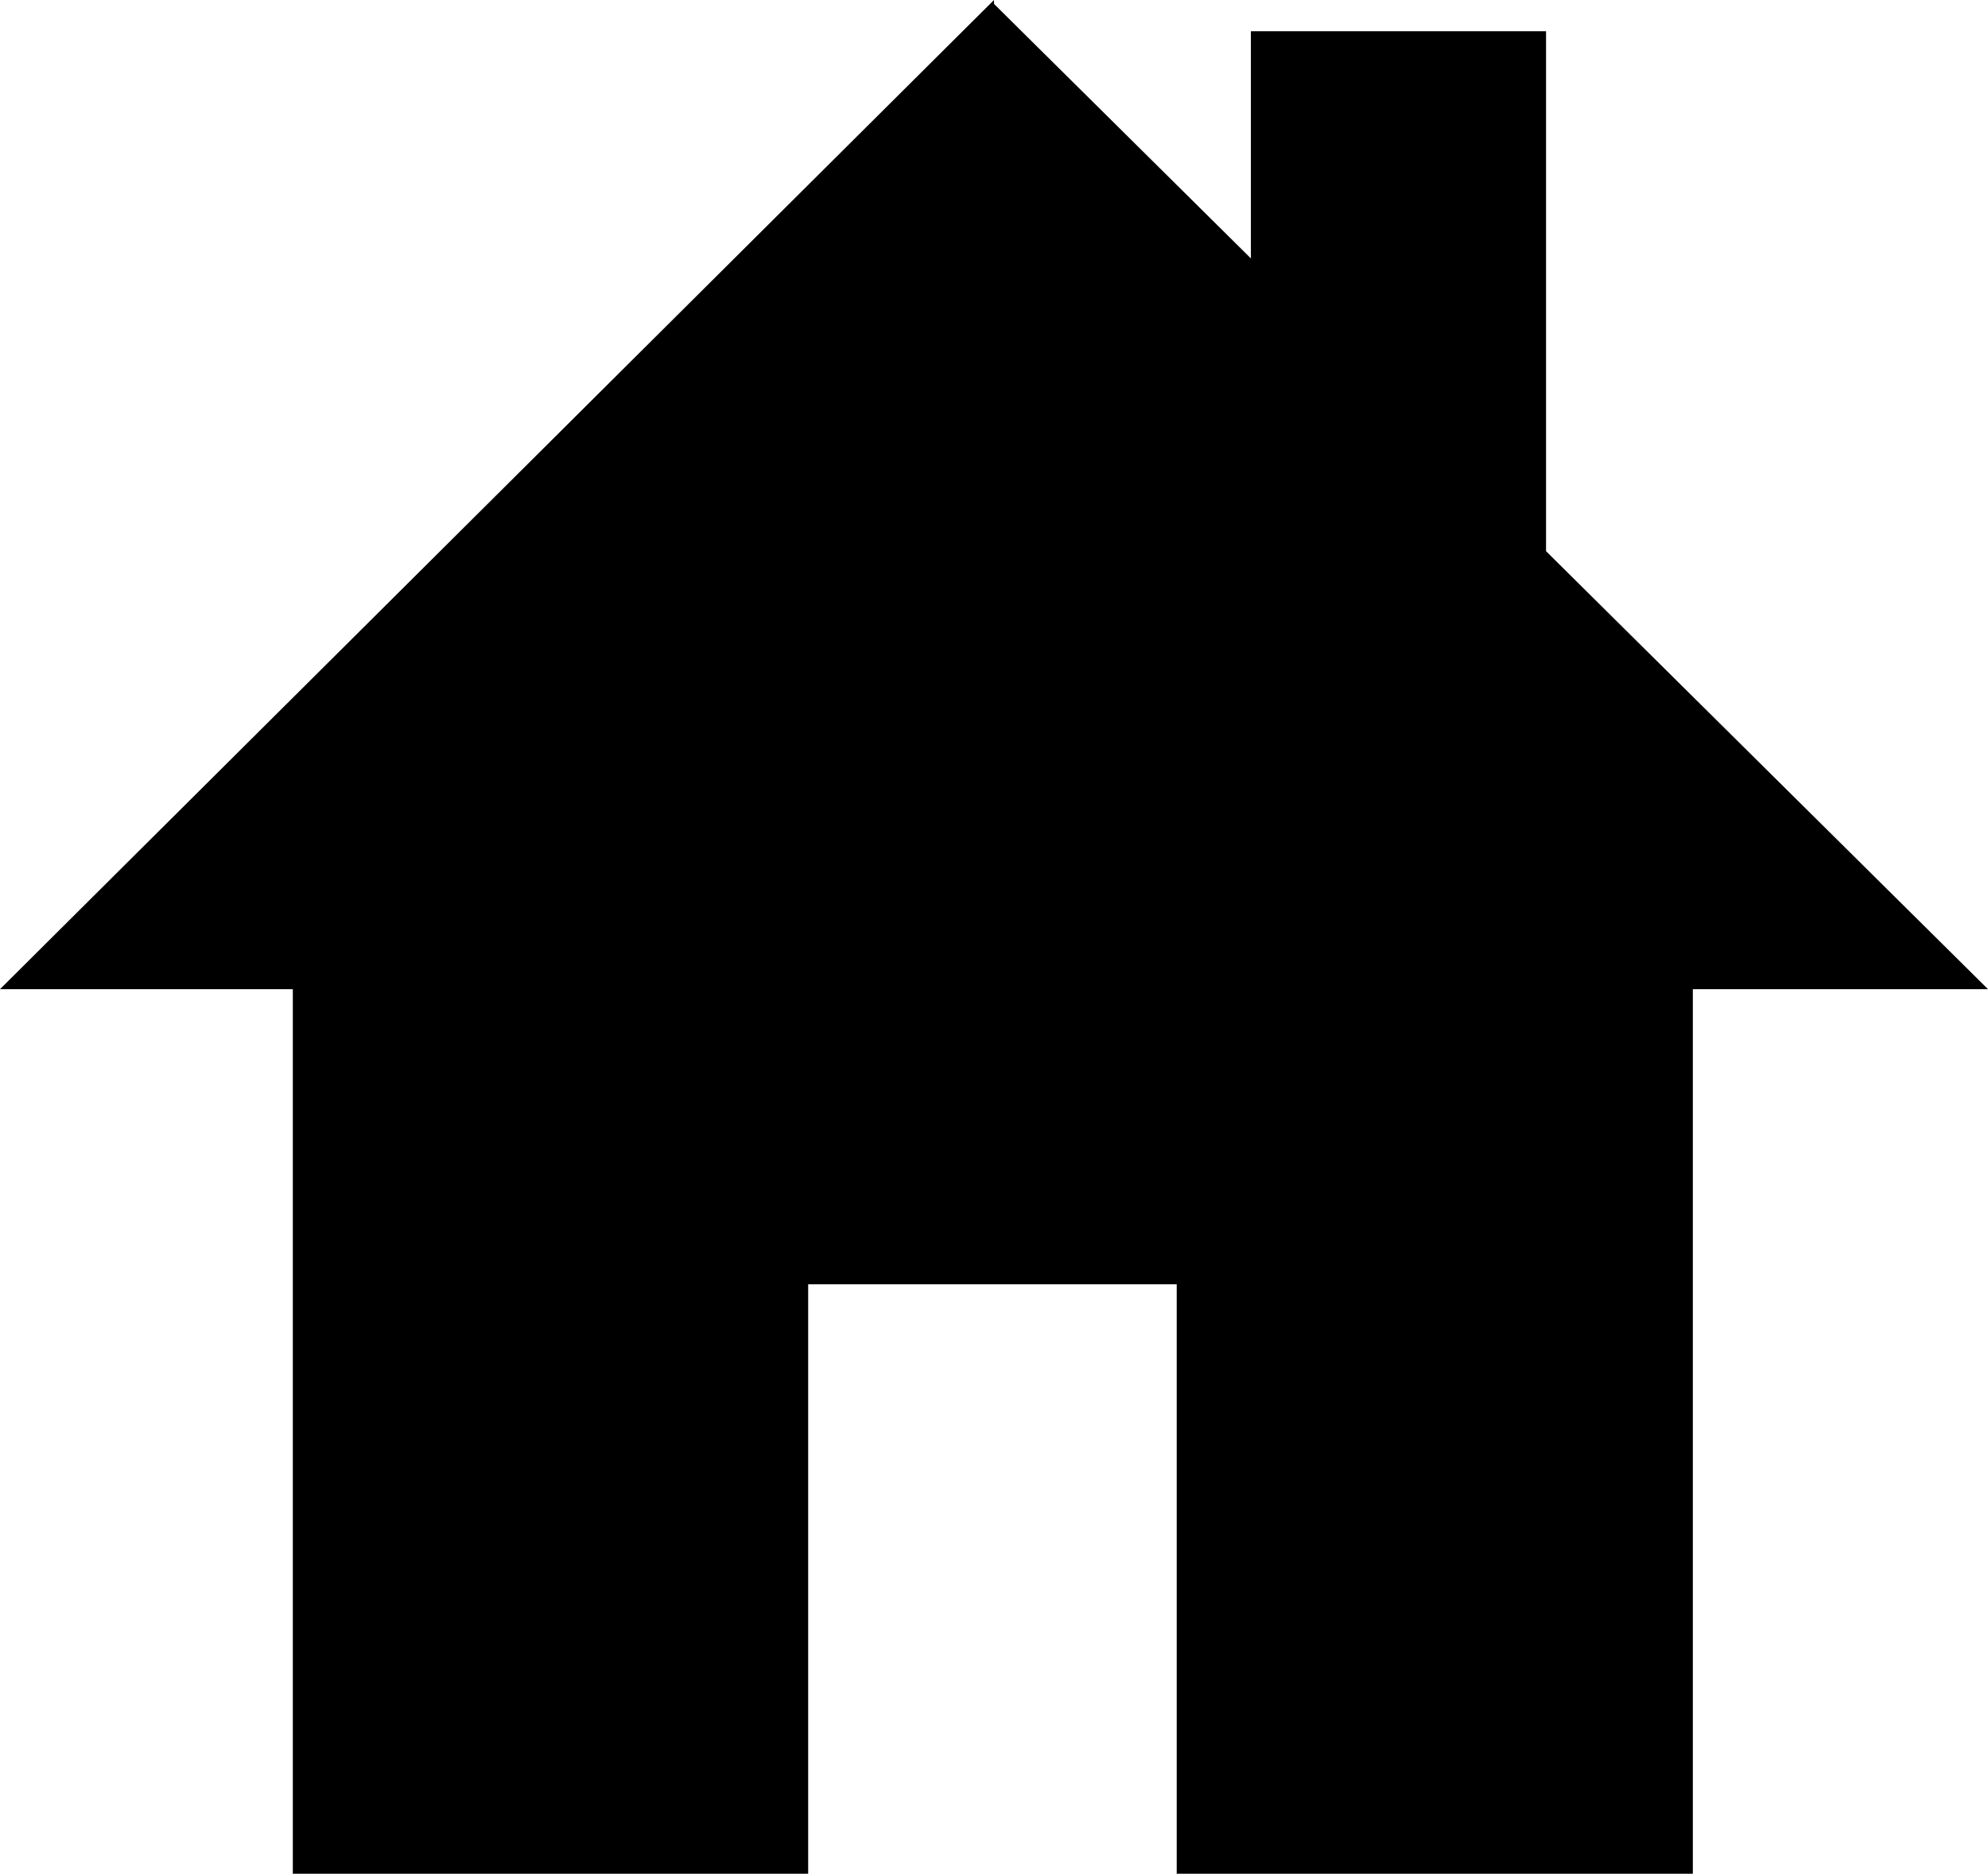 <?xml version="1.0" encoding="UTF-8"?>
<svg xmlns="http://www.w3.org/2000/svg" viewBox="0 0 2546 2400">
  <title>Element 55</title>
  <g id="Ebene_2" data-name="Ebene 2">
    <g id="Ebene_17" data-name="Ebene 17">
      <polygon points="1980 706 1980 40 1602 40 1602 331 1273 5 1273 0 0 1267 375 1267 375 2400 1035 2400 1035 1645 1507 1645 1507 2400 2168 2400 2168 1267 2546 1267 1980 706"></polygon>
    </g>
  </g>
</svg>
